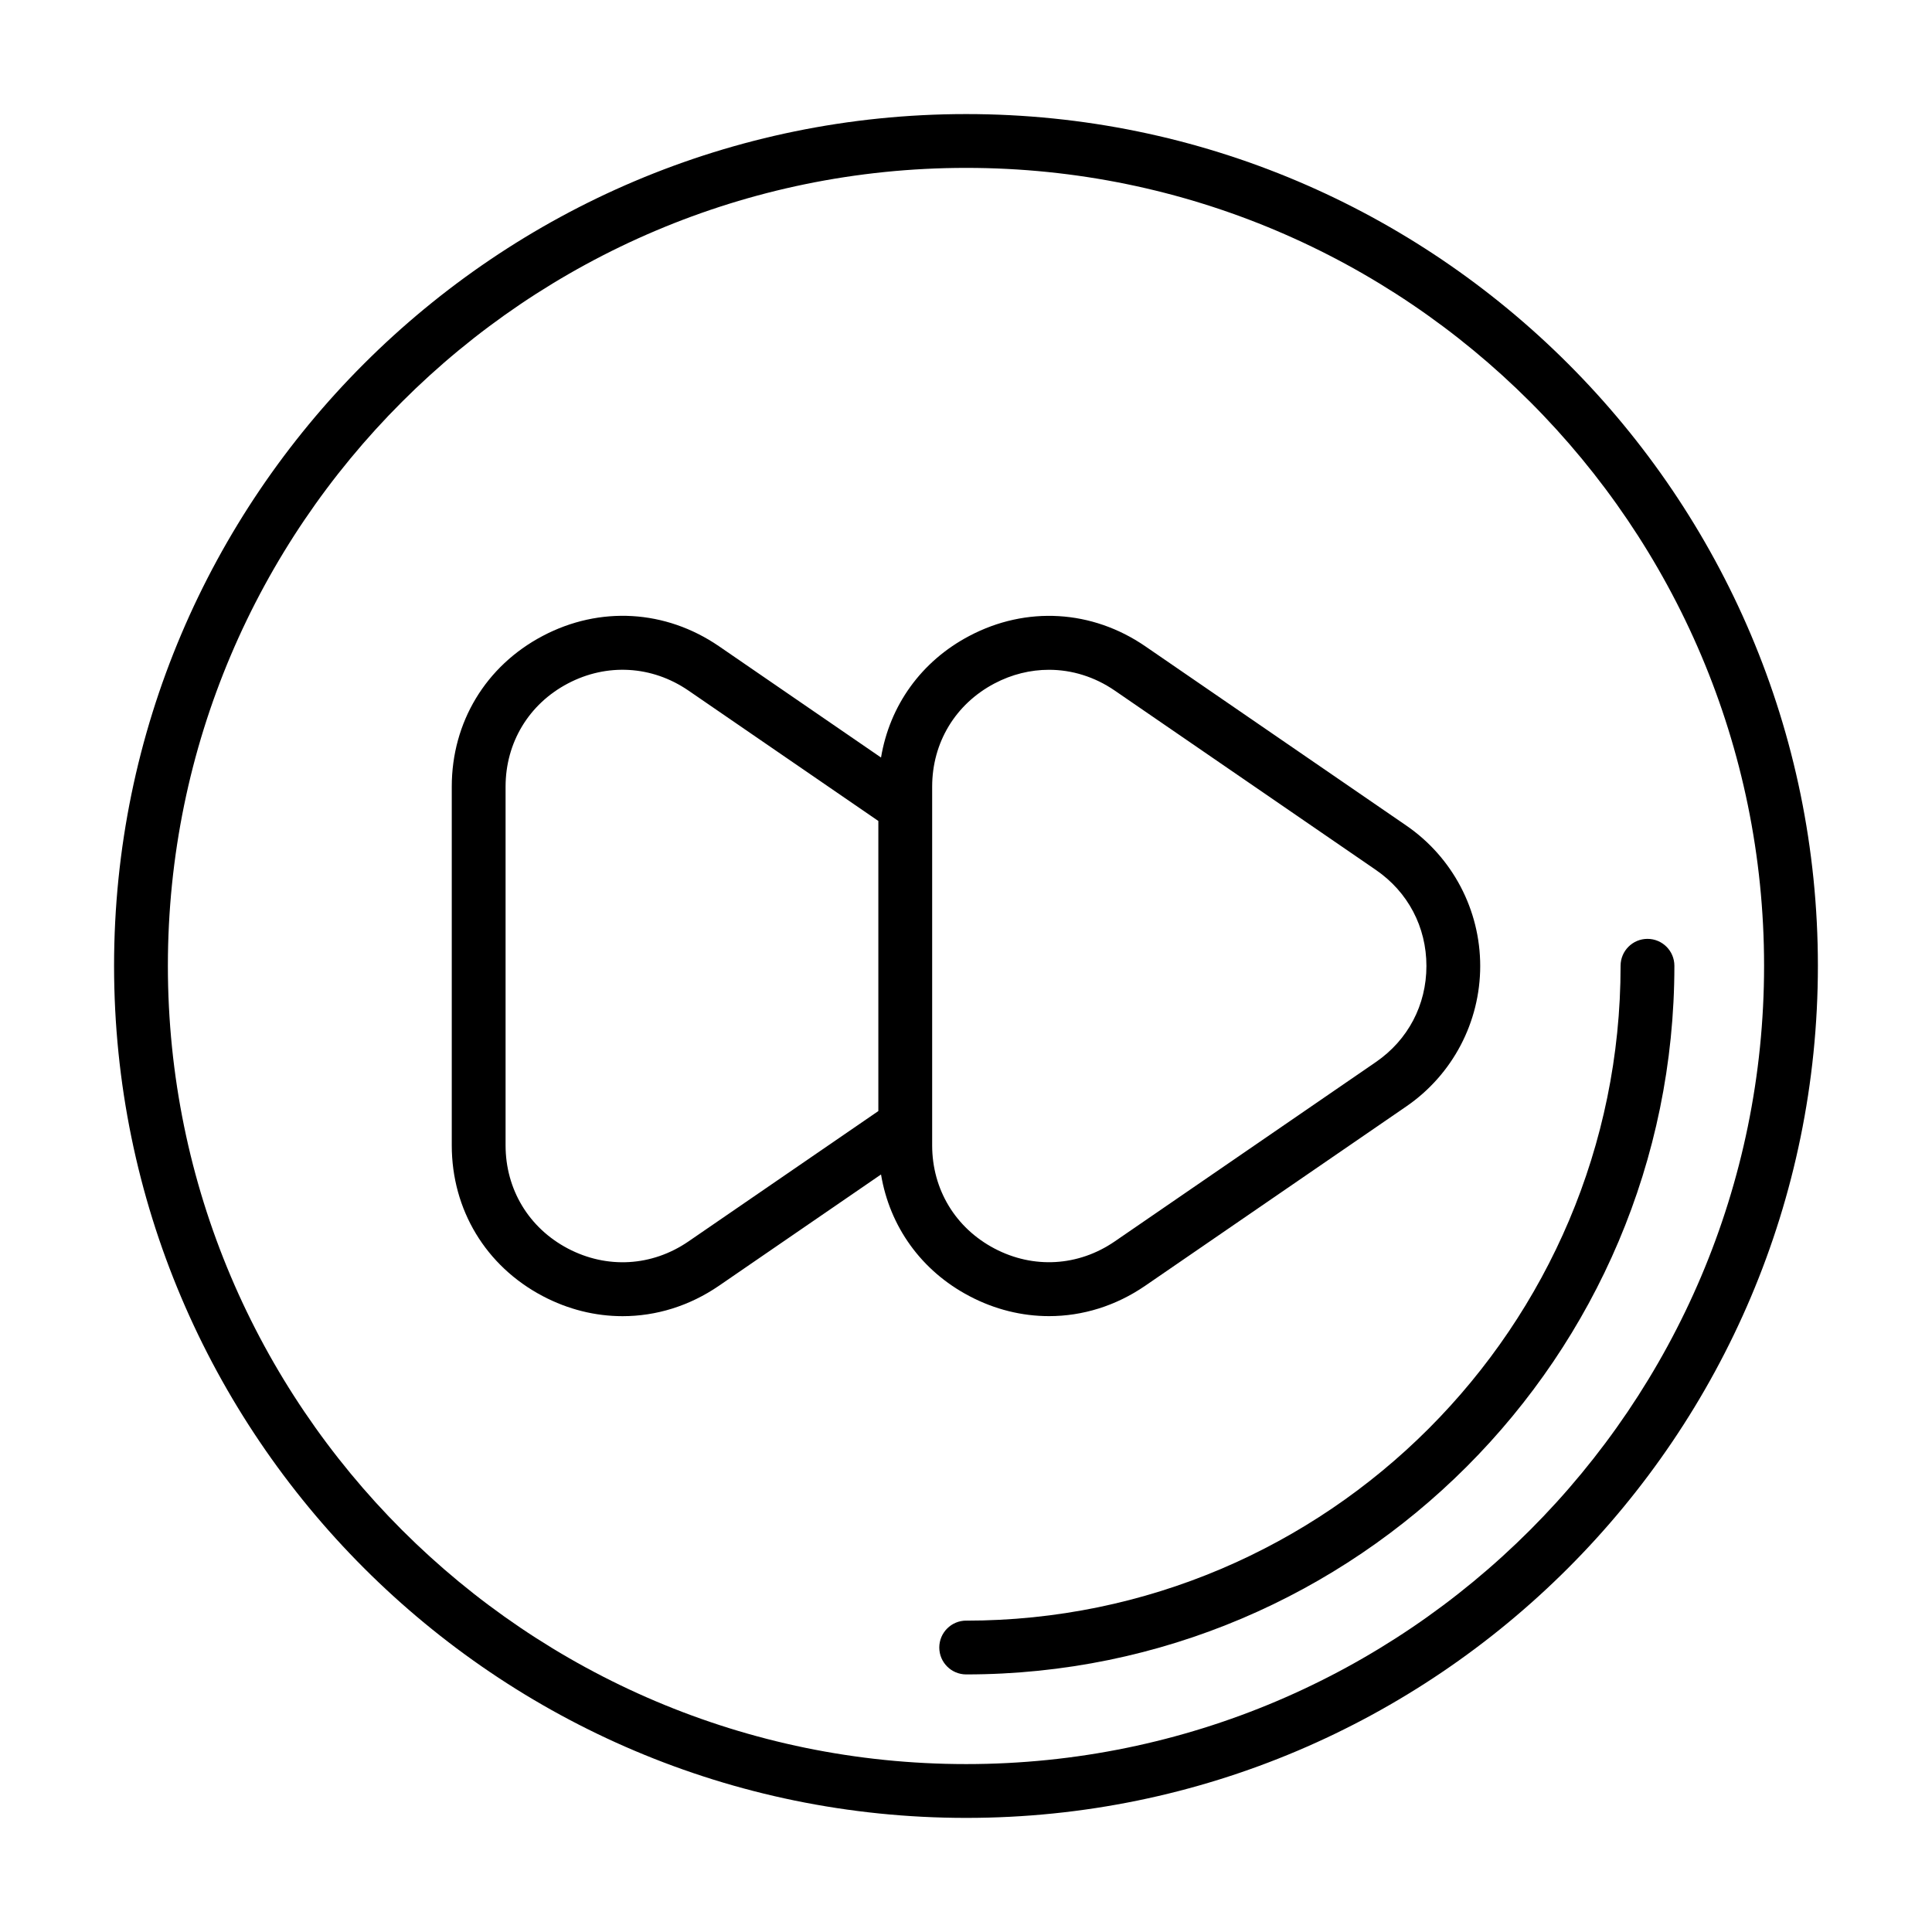 <?xml version="1.0" encoding="UTF-8"?>
<!-- Uploaded to: ICON Repo, www.iconrepo.com, Generator: ICON Repo Mixer Tools -->
<svg fill="#000000" width="800px" height="800px" version="1.1" viewBox="144 144 512 512" xmlns="http://www.w3.org/2000/svg">
 <g>
  <path d="m400.05 174.23c-124.52 0-225.82 101.25-225.82 225.71 0 124.52 101.3 225.82 225.82 225.82 124.46 0 225.71-101.3 225.71-225.82 0-124.46-101.25-225.71-225.71-225.71zm0 437.27c-116.65 0-211.56-94.91-211.56-211.56 0-116.59 94.91-211.45 211.56-211.45 116.59 0 211.45 94.855 211.45 211.45 0 116.65-94.855 211.56-211.45 211.56z"/>
  <path d="m400.05 573.48c-3.938 0-7.129 3.195-7.129 7.129 0 3.938 3.195 7.129 7.129 7.129 103.49 0 187.68-84.254 187.68-187.8 0-3.938-3.195-7.129-7.129-7.129-3.938 0-7.129 3.195-7.129 7.129 0 95.691-77.801 173.55-173.43 173.55z"/>
  <path d="m400.9 487.48c6.738 3.555 13.953 5.309 21.117 5.309 8.875 0 17.684-2.703 25.473-8.047l69.195-47.527c12.262-8.418 19.586-22.336 19.586-37.215s-7.324-28.797-19.586-37.215l-69.195-47.527c-14.082-9.656-31.508-10.695-46.59-2.738-12.777 6.719-21.121 18.457-23.418 32.234l-43-29.531c-14.109-9.645-31.543-10.668-46.664-2.691-15.09 7.949-24.094 22.887-24.094 39.938v95.059c0 17.055 9.004 31.988 24.09 39.945 6.766 3.566 13.988 5.328 21.184 5.328 8.875 0 17.695-2.691 25.492-8.031l42.992-29.523c2.297 13.777 10.641 25.52 23.418 32.234zm-9.867-135.01c0-11.68 6.172-21.898 16.504-27.34 4.613-2.434 9.543-3.629 14.453-3.629 6.07 0 12.098 1.848 17.426 5.504l69.195 47.527c8.523 5.848 13.406 15.133 13.406 25.465 0 10.332-4.883 19.613-13.406 25.465l-69.195 47.527c-9.637 6.617-21.555 7.316-31.879 1.875-10.332-5.438-16.504-15.656-16.504-27.336zm-64.609 120.54c-9.656 6.617-21.582 7.305-31.953 1.848-10.324-5.441-16.488-15.66-16.488-27.328v-95.059c0-11.668 6.164-21.891 16.488-27.328 10.34-5.449 22.289-4.762 31.941 1.84l50.359 34.582v76.875z"/>
 </g>
</svg>